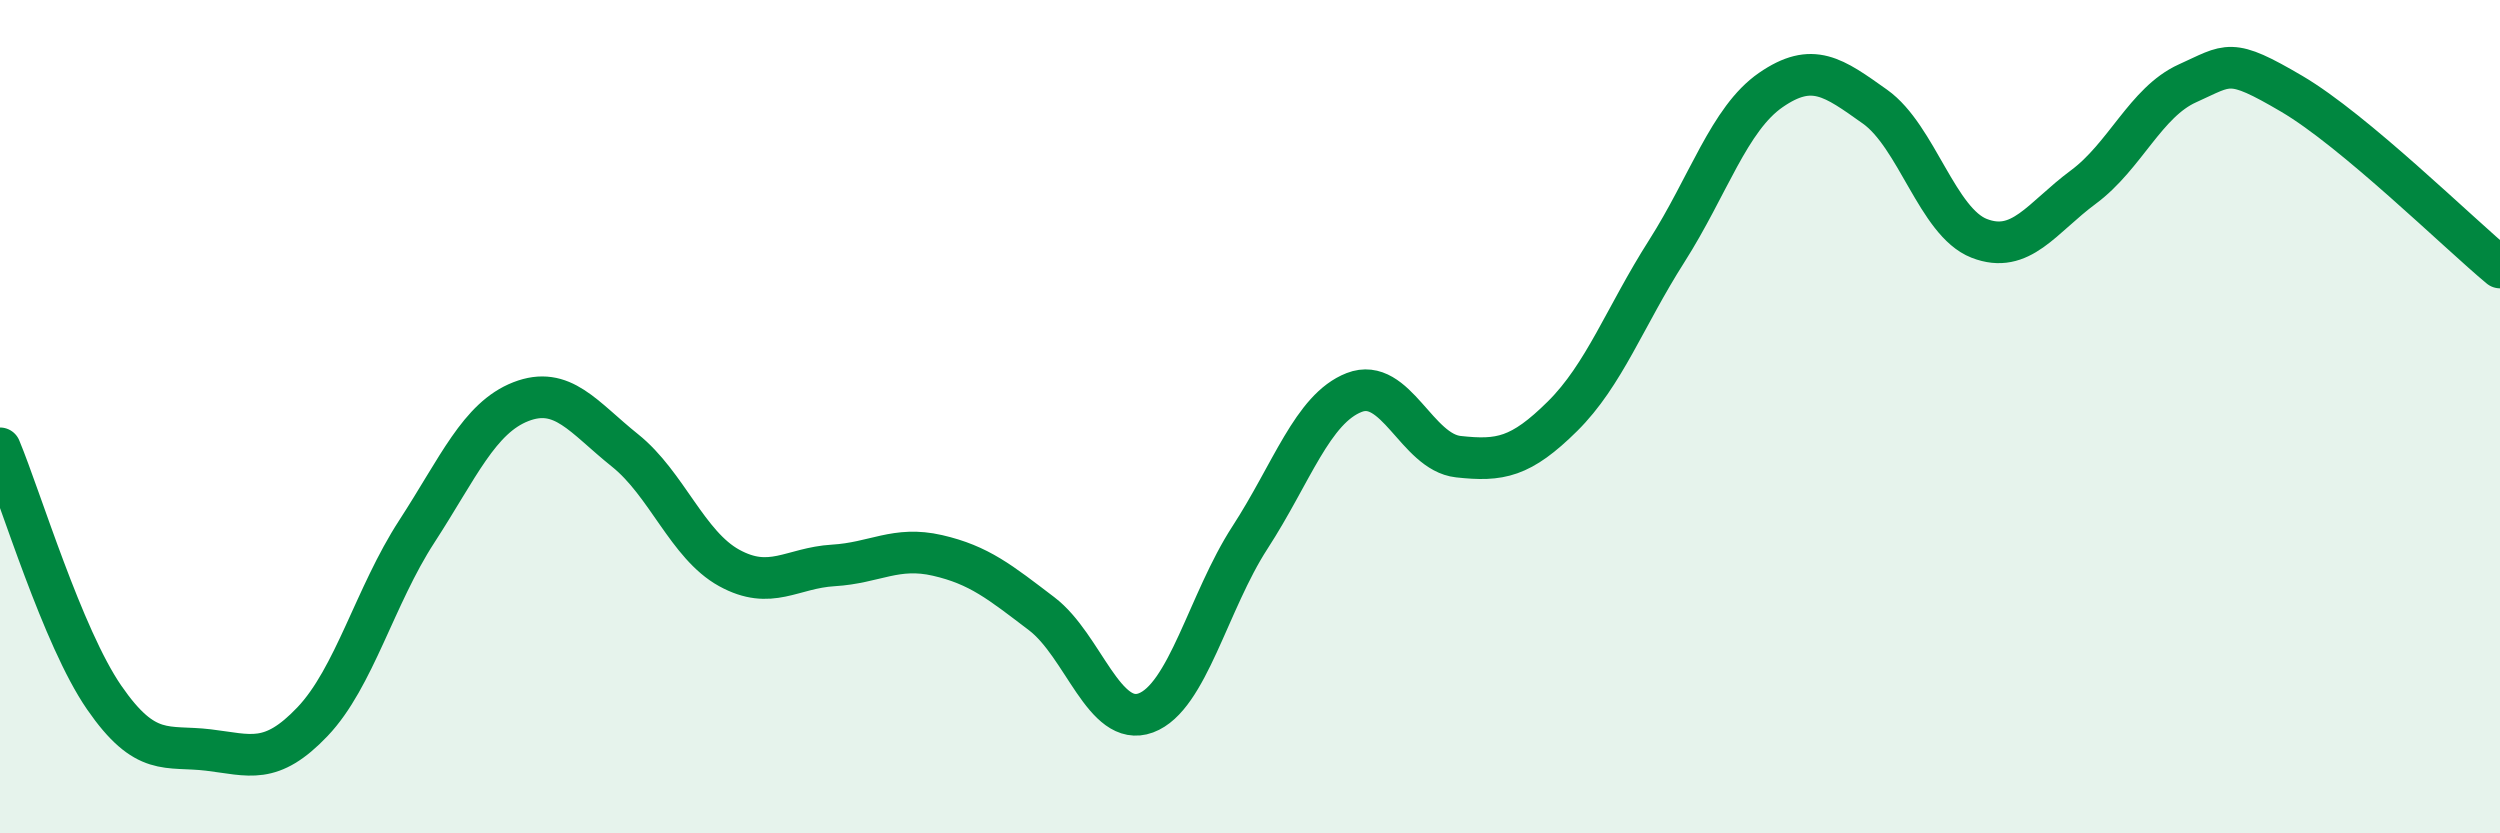
    <svg width="60" height="20" viewBox="0 0 60 20" xmlns="http://www.w3.org/2000/svg">
      <path
        d="M 0,10.76 C 0.5,11.96 1.5,15.29 2.5,16.74 C 3.5,18.19 4,17.88 5,18 C 6,18.12 6.5,18.37 7.5,17.32 C 8.5,16.27 9,14.3 10,12.76 C 11,11.22 11.5,10.03 12.5,9.64 C 13.5,9.25 14,10.01 15,10.81 C 16,11.61 16.5,13.08 17.5,13.63 C 18.5,14.18 19,13.63 20,13.57 C 21,13.51 21.5,13.1 22.5,13.33 C 23.5,13.56 24,13.97 25,14.73 C 26,15.49 26.5,17.48 27.5,17.11 C 28.5,16.74 29,14.44 30,12.9 C 31,11.36 31.5,9.81 32.5,9.42 C 33.5,9.03 34,10.85 35,10.96 C 36,11.07 36.5,10.98 37.5,9.99 C 38.5,9 39,7.6 40,6.03 C 41,4.46 41.5,2.85 42.5,2.16 C 43.5,1.47 44,1.85 45,2.56 C 46,3.27 46.5,5.33 47.5,5.72 C 48.5,6.11 49,5.23 50,4.49 C 51,3.75 51.5,2.45 52.5,2 C 53.5,1.55 53.5,1.37 55,2.25 C 56.5,3.13 59,5.59 60,6.42L60 20L0 20Z"
        fill="#008740"
        opacity="0.1"
        stroke-linecap="round"
        stroke-linejoin="round"
      />
      <path
        d="M 0,10.76 C 0.5,11.96 1.5,15.29 2.5,16.74 C 3.5,18.19 4,17.88 5,18 C 6,18.12 6.5,18.37 7.5,17.32 C 8.5,16.27 9,14.3 10,12.76 C 11,11.22 11.5,10.03 12.5,9.64 C 13.5,9.25 14,10.01 15,10.81 C 16,11.61 16.5,13.08 17.5,13.63 C 18.5,14.18 19,13.63 20,13.57 C 21,13.51 21.5,13.1 22.5,13.33 C 23.5,13.56 24,13.97 25,14.73 C 26,15.49 26.5,17.48 27.5,17.11 C 28.5,16.74 29,14.44 30,12.9 C 31,11.36 31.5,9.81 32.5,9.42 C 33.5,9.03 34,10.85 35,10.96 C 36,11.07 36.5,10.98 37.5,9.99 C 38.5,9 39,7.6 40,6.03 C 41,4.46 41.5,2.85 42.5,2.16 C 43.5,1.47 44,1.85 45,2.56 C 46,3.27 46.5,5.33 47.5,5.72 C 48.5,6.11 49,5.23 50,4.49 C 51,3.75 51.5,2.45 52.5,2 C 53.5,1.55 53.5,1.37 55,2.25 C 56.5,3.13 59,5.59 60,6.42"
        stroke="#008740"
        stroke-width="1"
        fill="none"
        stroke-linecap="round"
        stroke-linejoin="round"
      />
    </svg>
  